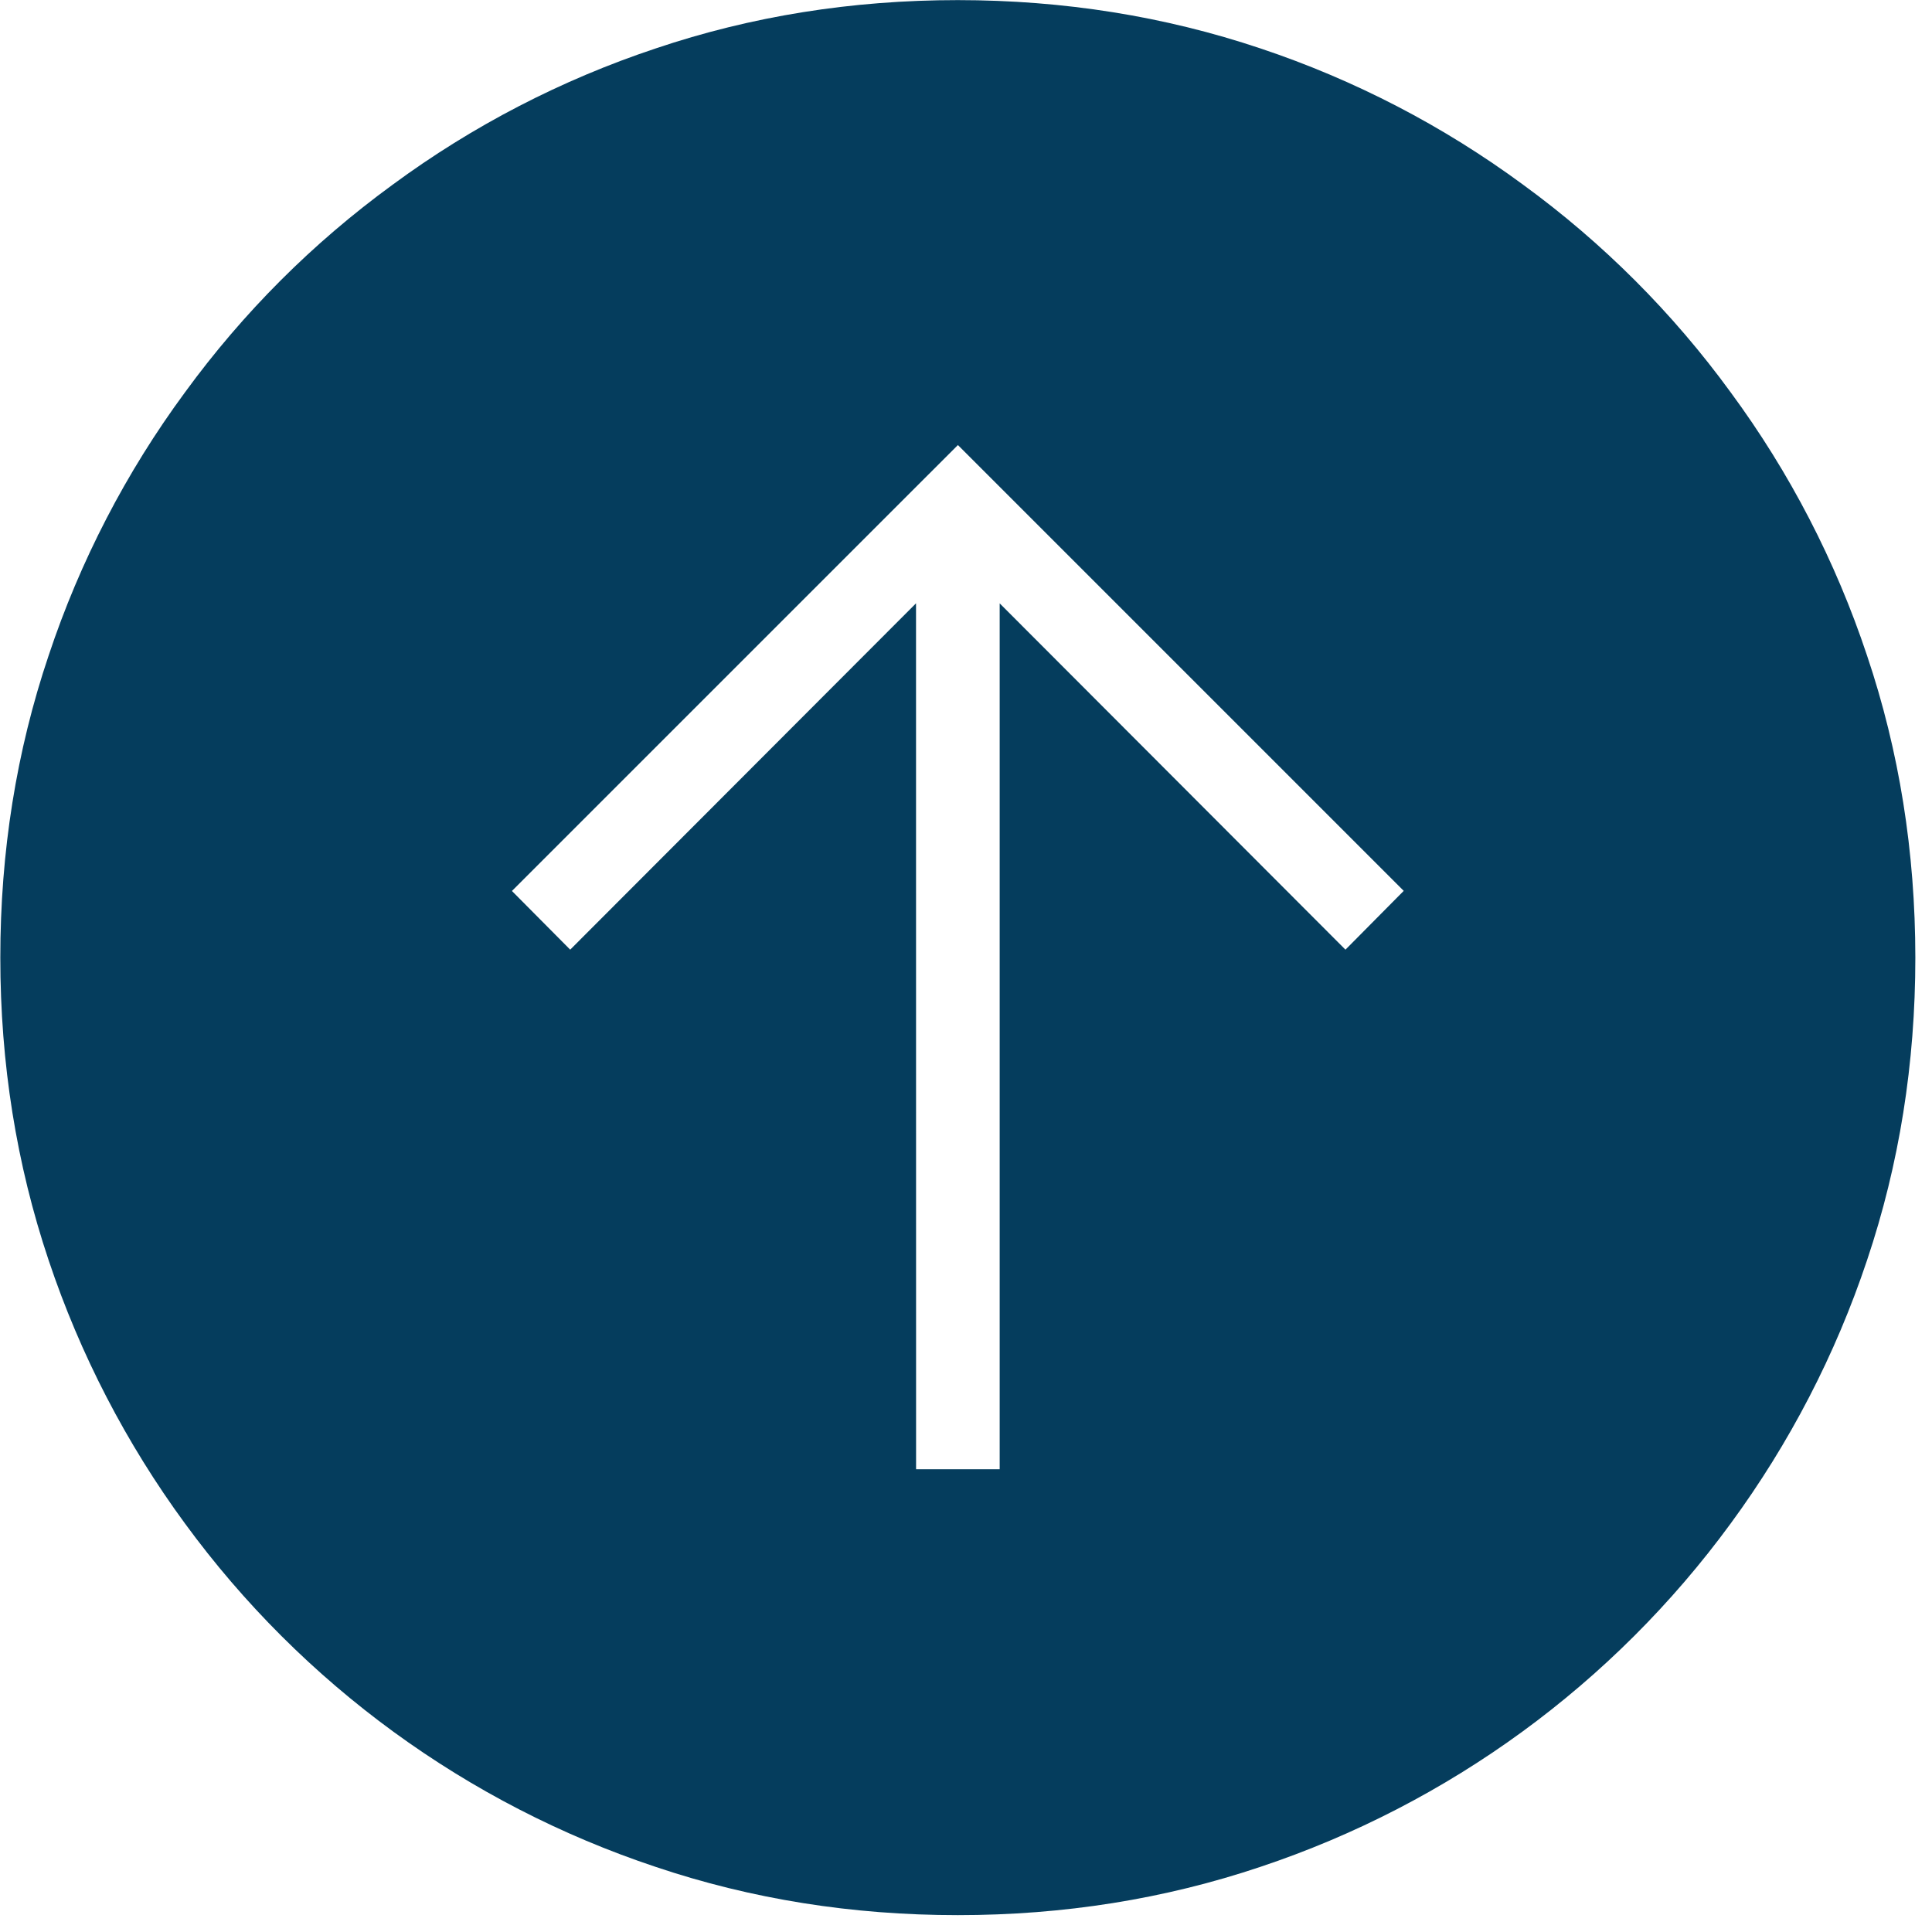 <svg width="37" height="37" viewBox="0 0 37 37" fill="none" xmlns="http://www.w3.org/2000/svg">
<g clip-path="url(#clip0_4033_11224)">
<path d="M36.681 18.341C36.681 20.367 36.373 22.299 35.756 24.135C35.153 25.941 34.272 27.641 33.145 29.176C30.897 32.249 27.75 34.547 24.139 35.752C22.303 36.369 20.371 36.677 18.344 36.677C16.317 36.677 14.39 36.37 12.56 35.754C8.943 34.551 5.791 32.252 3.542 29.176C2.416 27.641 1.535 25.94 0.931 24.134C0.315 22.298 0.006 20.367 0.006 18.339C0.006 16.312 0.314 14.385 0.931 12.555C1.532 10.748 2.413 9.046 3.543 7.513C4.66 5.982 5.985 4.657 7.517 3.539C9.05 2.409 10.752 1.528 12.559 0.927C14.389 0.31 16.316 0.002 18.343 0.002C20.37 0.003 22.302 0.311 24.138 0.927C25.941 1.529 27.639 2.41 29.17 3.538C30.693 4.648 32.034 5.989 33.144 7.513C34.274 9.046 35.155 10.748 35.756 12.555C36.373 14.385 36.68 16.313 36.681 18.339L36.681 18.341ZM25.768 18.186L26.883 17.061L18.345 8.523L9.804 17.063L10.92 18.187L17.543 11.554L17.544 28.138L19.145 28.138L19.145 11.555L25.768 18.188L25.768 18.186Z" fill="#053D5D"/>
</g>
<defs>
<clipPath id="clip0_4033_11224">
<rect width="36.686" height="36.686" fill="white"/>
</clipPath>
</defs>
</svg>
